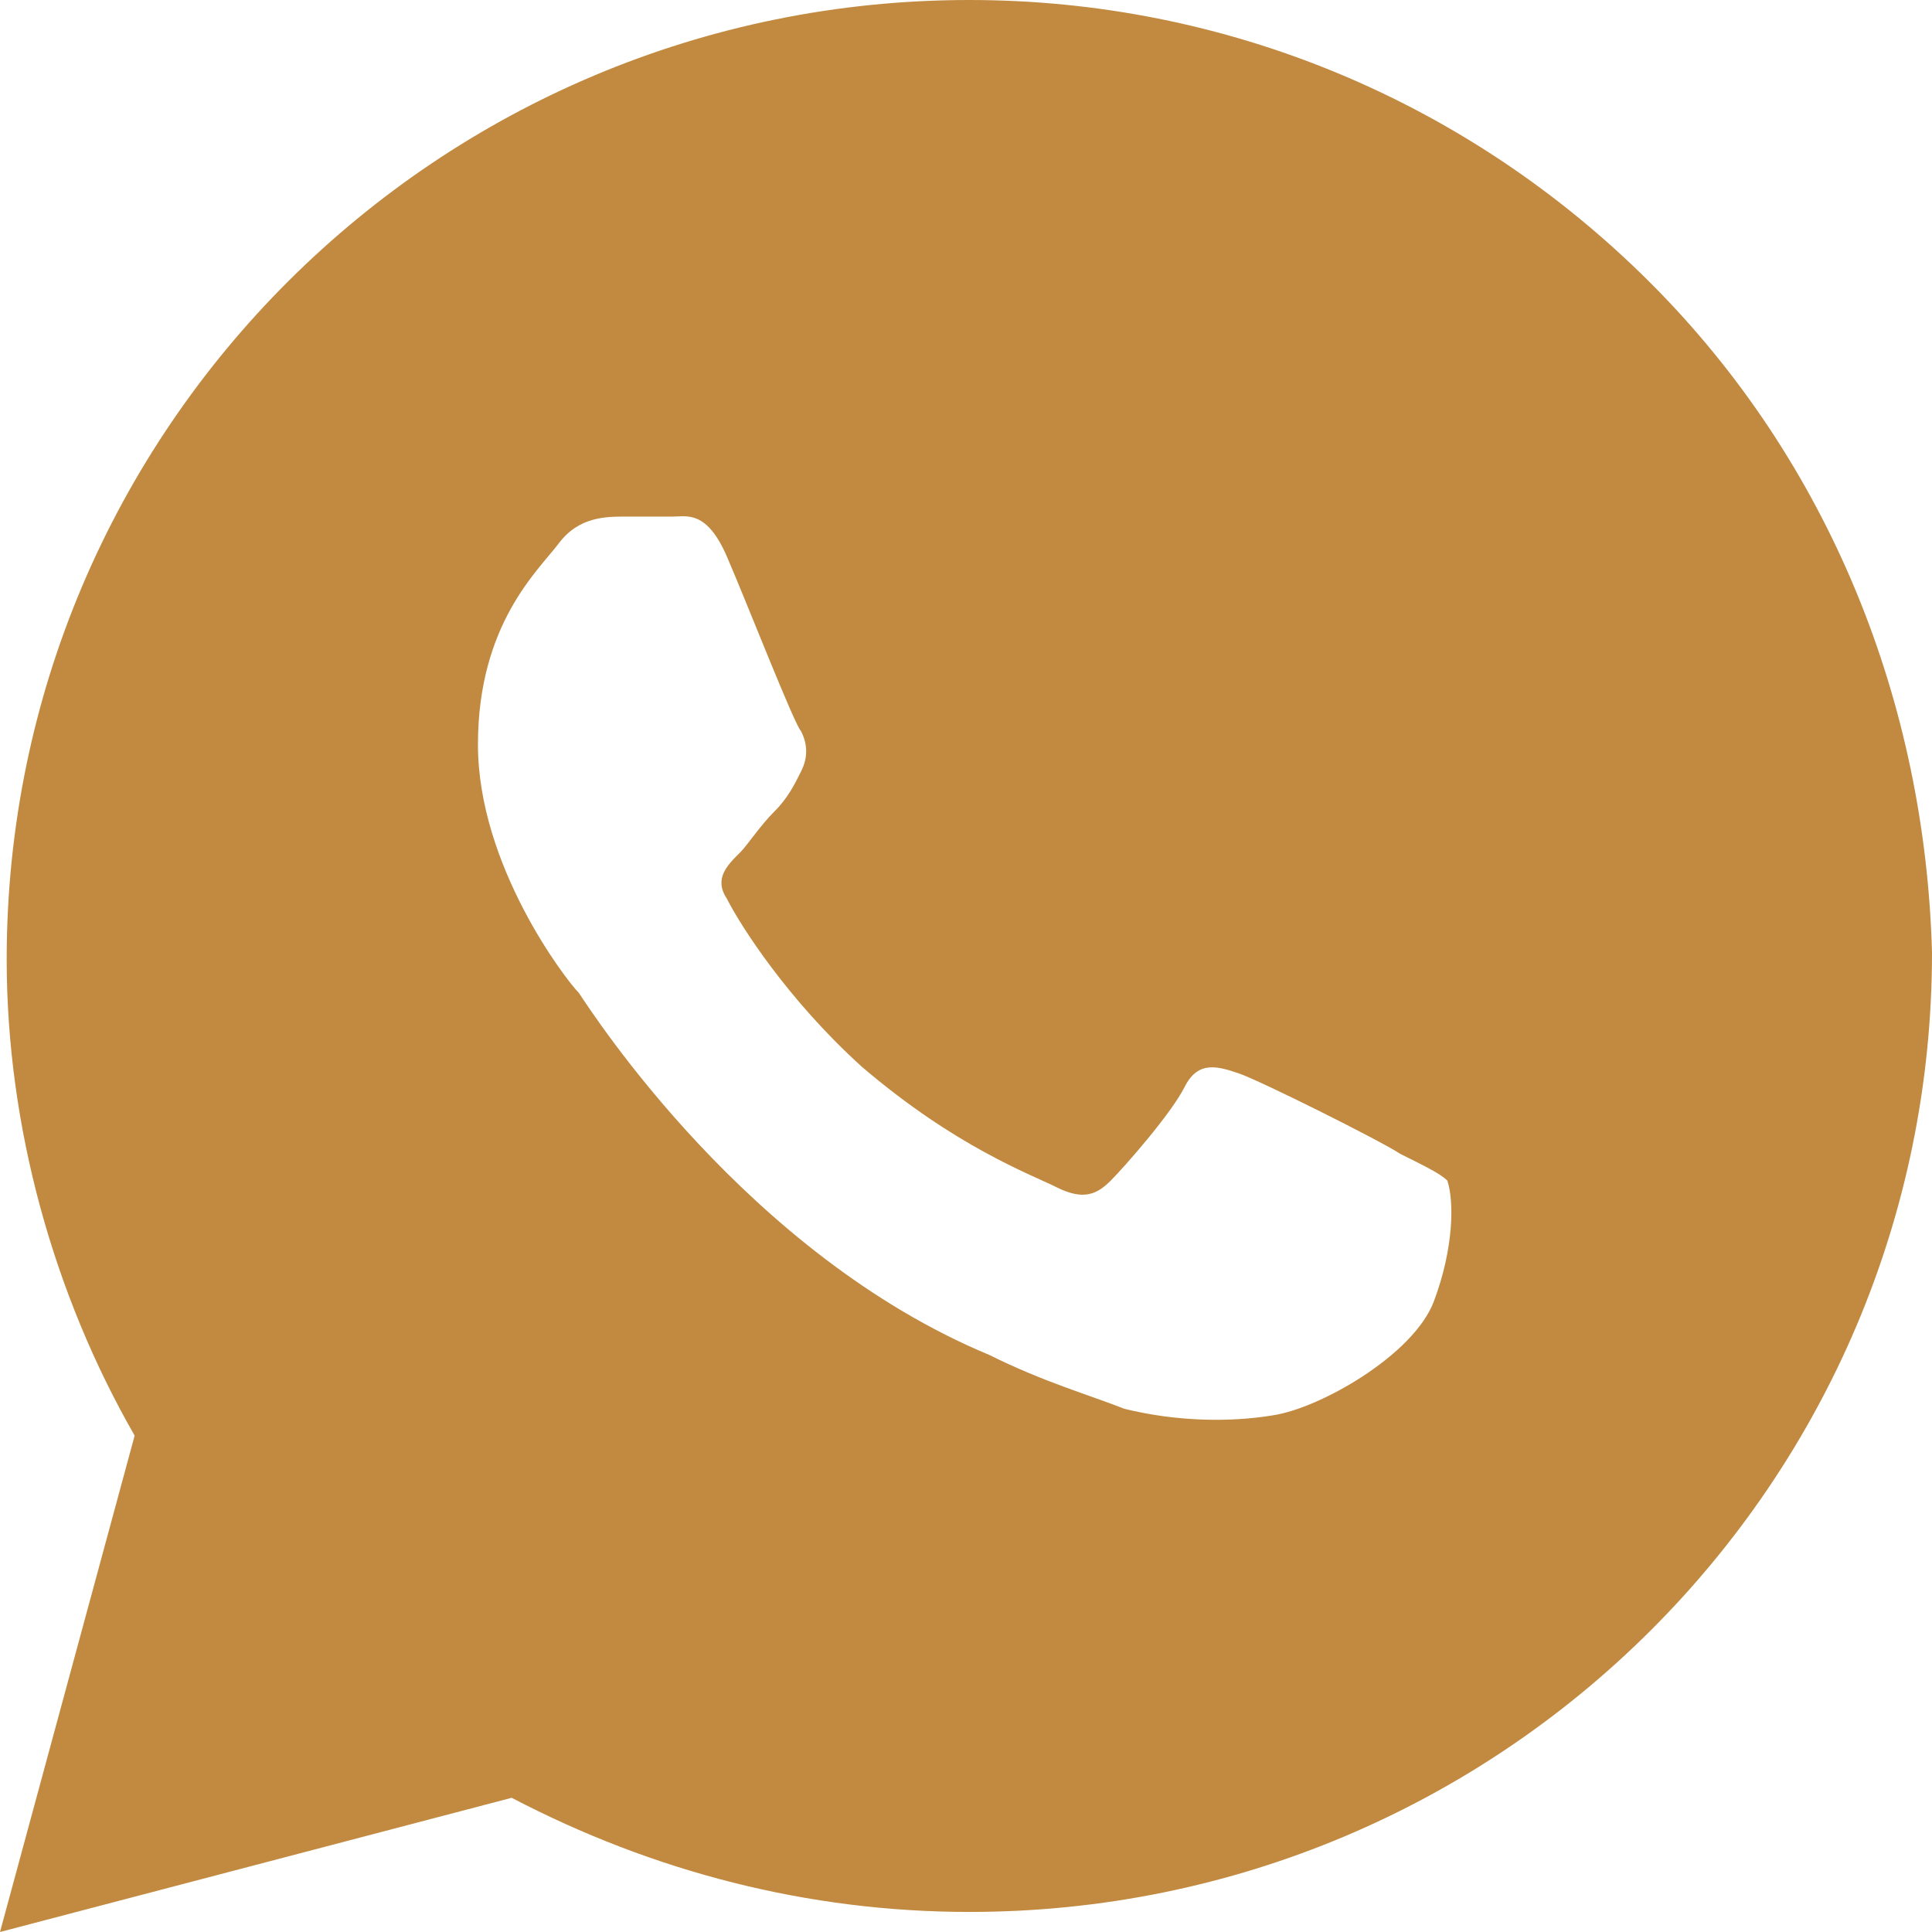 <?xml version="1.0" encoding="UTF-8"?> <svg xmlns="http://www.w3.org/2000/svg" width="13" height="13" viewBox="0 0 13 13" fill="none"><path d="M11.098 1.896C9.875 0.677 8.244 0 6.523 0C2.944 0 0.045 2.889 0.045 6.455C0.045 7.583 0.362 8.712 0.906 9.66L0 13L3.443 12.097C4.394 12.594 5.436 12.865 6.523 12.865C10.101 12.865 13 9.976 13 6.41C12.955 4.74 12.321 3.115 11.098 1.896ZM9.648 8.757C9.512 9.118 8.878 9.479 8.561 9.524C8.289 9.569 7.927 9.569 7.564 9.479C7.338 9.389 7.021 9.299 6.659 9.118C5.028 8.441 3.986 6.816 3.895 6.681C3.805 6.59 3.216 5.823 3.216 5.01C3.216 4.198 3.624 3.837 3.76 3.656C3.895 3.476 4.077 3.476 4.213 3.476C4.303 3.476 4.439 3.476 4.53 3.476C4.62 3.476 4.756 3.431 4.892 3.747C5.028 4.062 5.345 4.875 5.39 4.92C5.436 5.01 5.436 5.101 5.39 5.191C5.345 5.281 5.3 5.372 5.209 5.462C5.118 5.552 5.028 5.688 4.983 5.733C4.892 5.823 4.801 5.913 4.892 6.049C4.983 6.229 5.3 6.726 5.798 7.177C6.432 7.719 6.93 7.899 7.112 7.99C7.293 8.08 7.383 8.035 7.474 7.944C7.564 7.854 7.882 7.493 7.972 7.312C8.063 7.132 8.199 7.177 8.334 7.222C8.47 7.267 9.286 7.674 9.422 7.764C9.603 7.854 9.693 7.899 9.739 7.944C9.784 8.08 9.784 8.396 9.648 8.757Z" fill="#C28A40"></path></svg> 